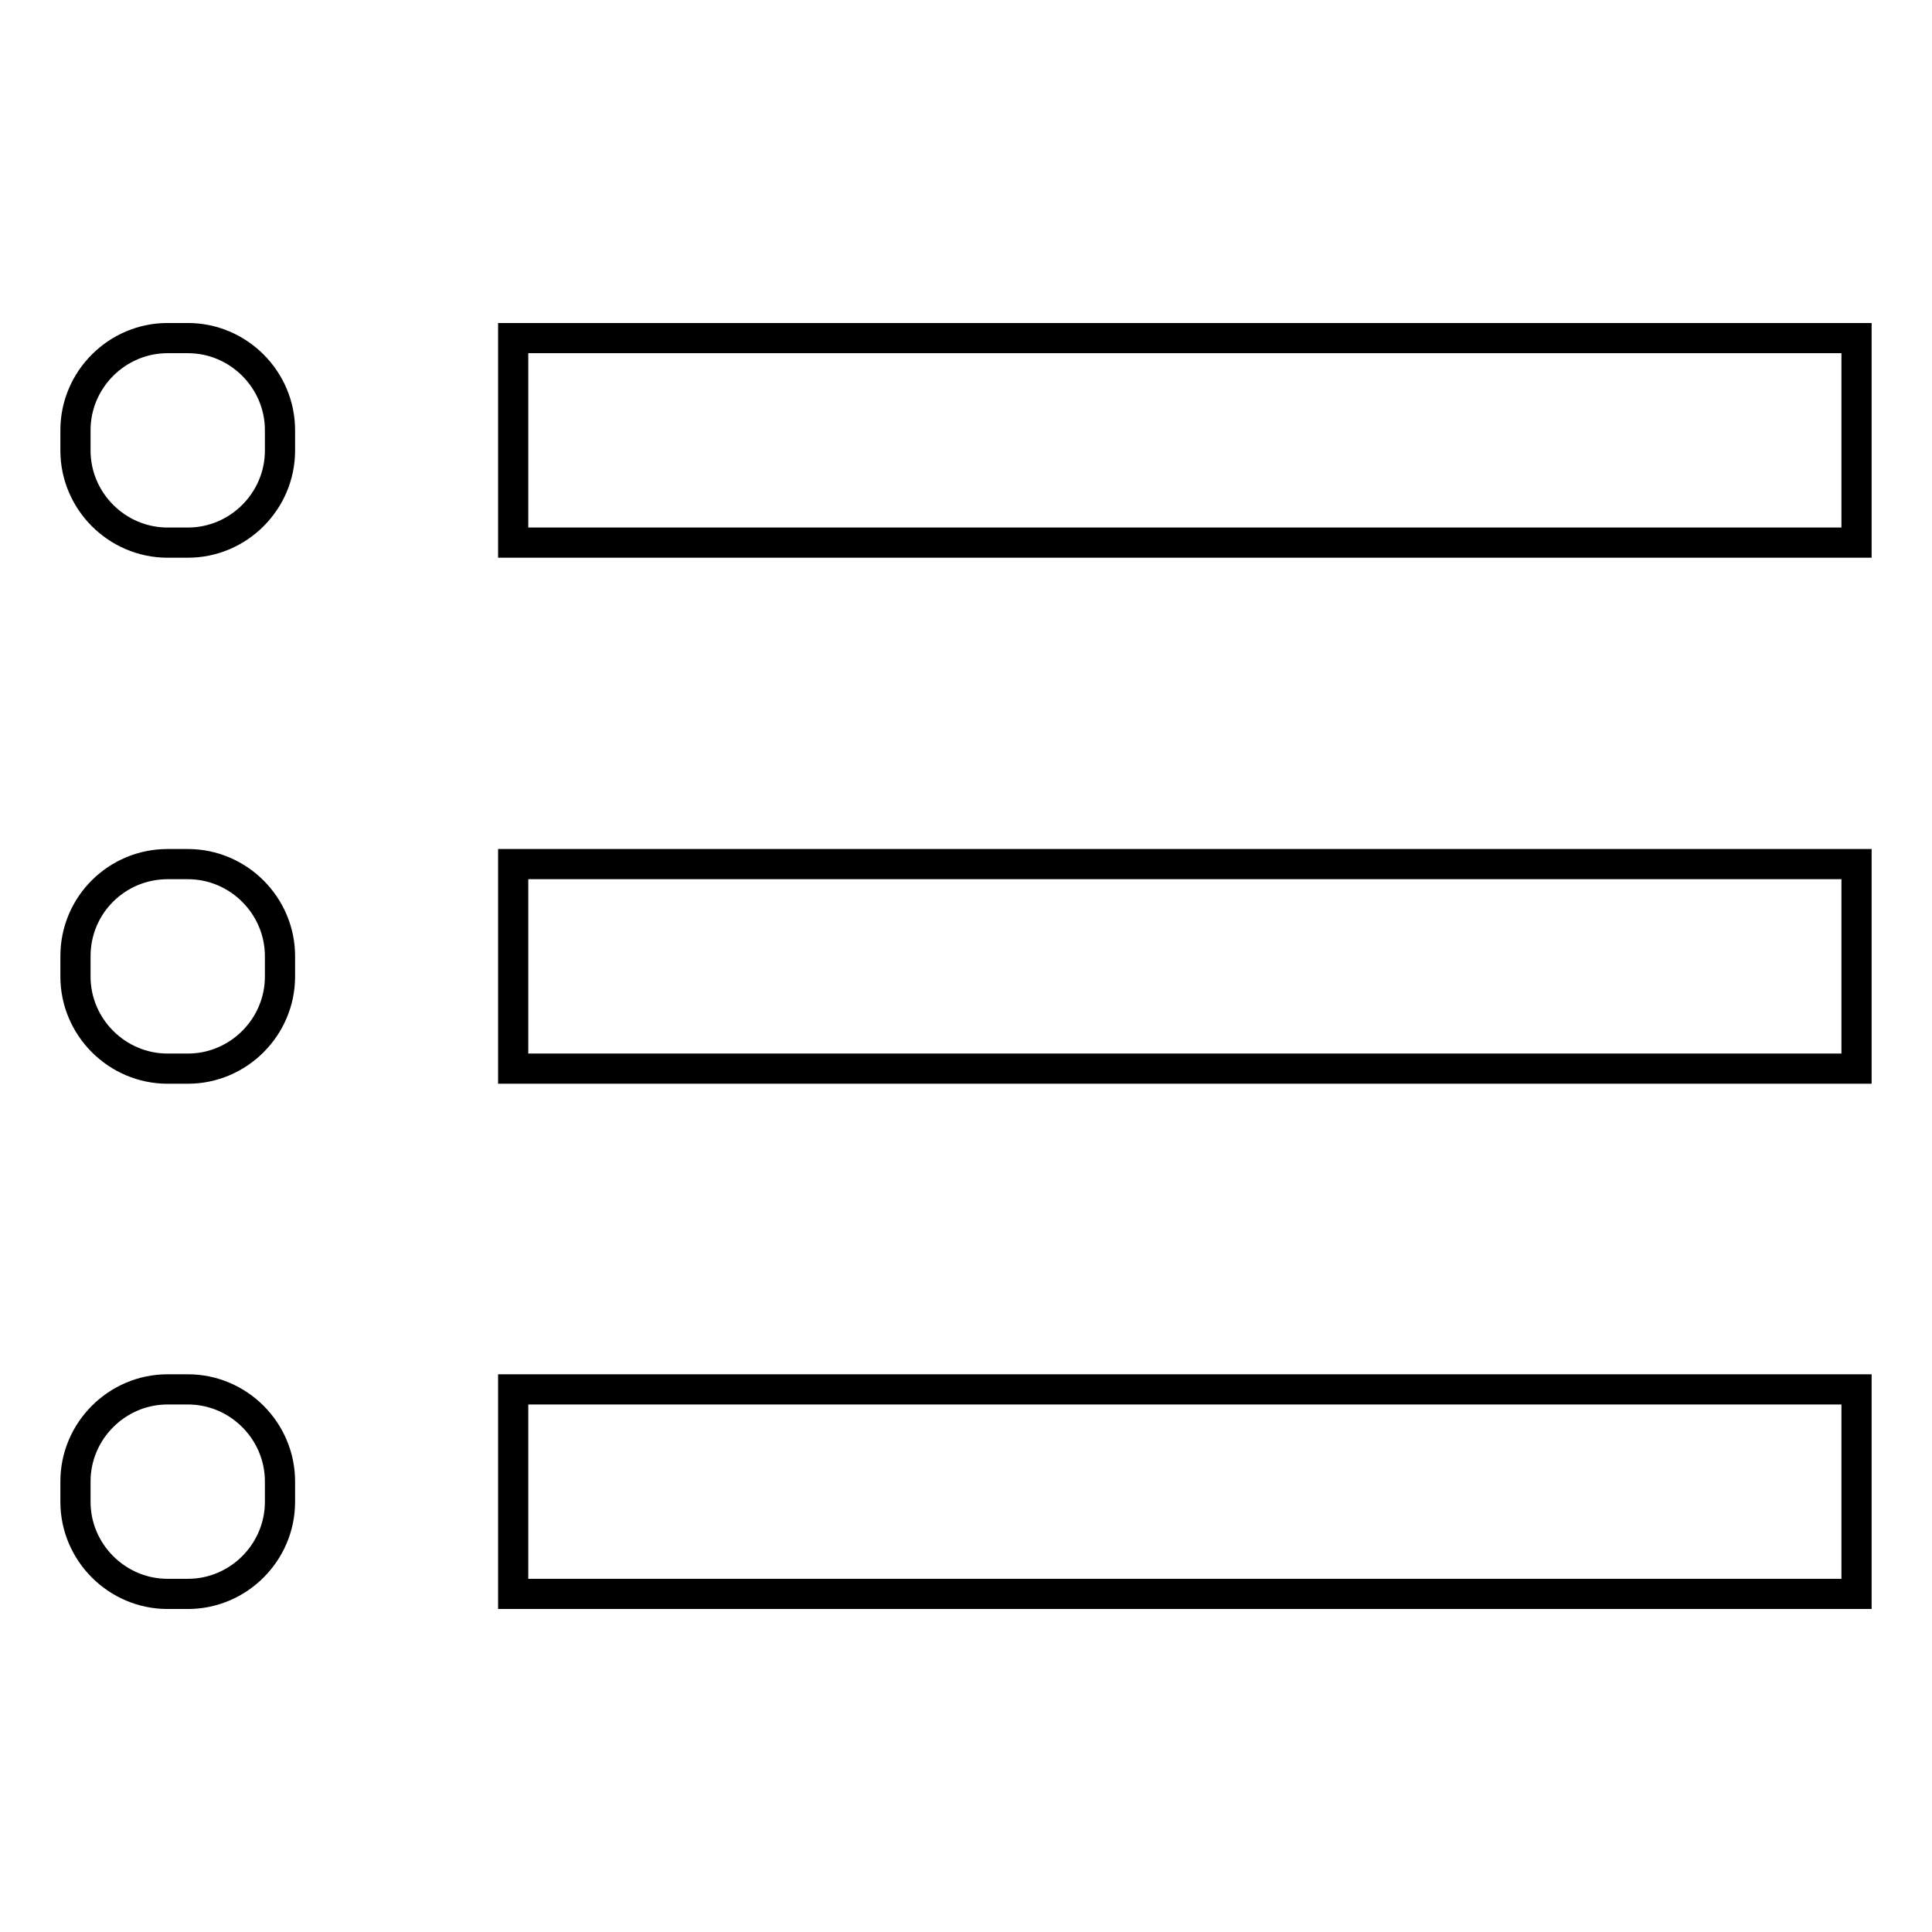 <?xml version="1.0" encoding="utf-8"?>
<!-- Svg Vector Icons : http://www.onlinewebfonts.com/icon -->
<!DOCTYPE svg PUBLIC "-//W3C//DTD SVG 1.1//EN" "http://www.w3.org/Graphics/SVG/1.1/DTD/svg11.dtd">
<svg version="1.1" xmlns="http://www.w3.org/2000/svg" xmlns:xlink="http://www.w3.org/1999/xlink" x="0px" y="0px" viewBox="0 0 256 256" enable-background="new 0 0 256 256" xml:space="preserve">
<g> <path stroke-width="4" fill-opacity="0" stroke="#000000"  d="M68,44.8h178v27.1H68V44.8z M22.2,44.8h2.7c6.7,0,12.2,5.5,12.2,12.2v2.7c0,6.7-5.5,12.2-12.2,12.2h-2.7 c-6.7,0-12.2-5.5-12.2-12.2V57C10,50.3,15.5,44.8,22.2,44.8z M68,114.5h178v27.1H68V114.5z M22.2,114.5h2.7 c6.7,0,12.2,5.5,12.2,12.2v2.7c0,6.7-5.5,12.2-12.2,12.2h-2.7c-6.7,0-12.2-5.5-12.2-12.2v-2.7C10,119.9,15.5,114.5,22.2,114.5z  M68,184.1h178v27.1H68V184.1z M22.2,184.1h2.7c6.7,0,12.2,5.5,12.2,12.2v2.7c0,6.7-5.5,12.2-12.2,12.2h-2.7 c-6.7,0-12.2-5.5-12.2-12.2v-2.7C10,189.6,15.5,184.1,22.2,184.1z"/></g>
</svg>